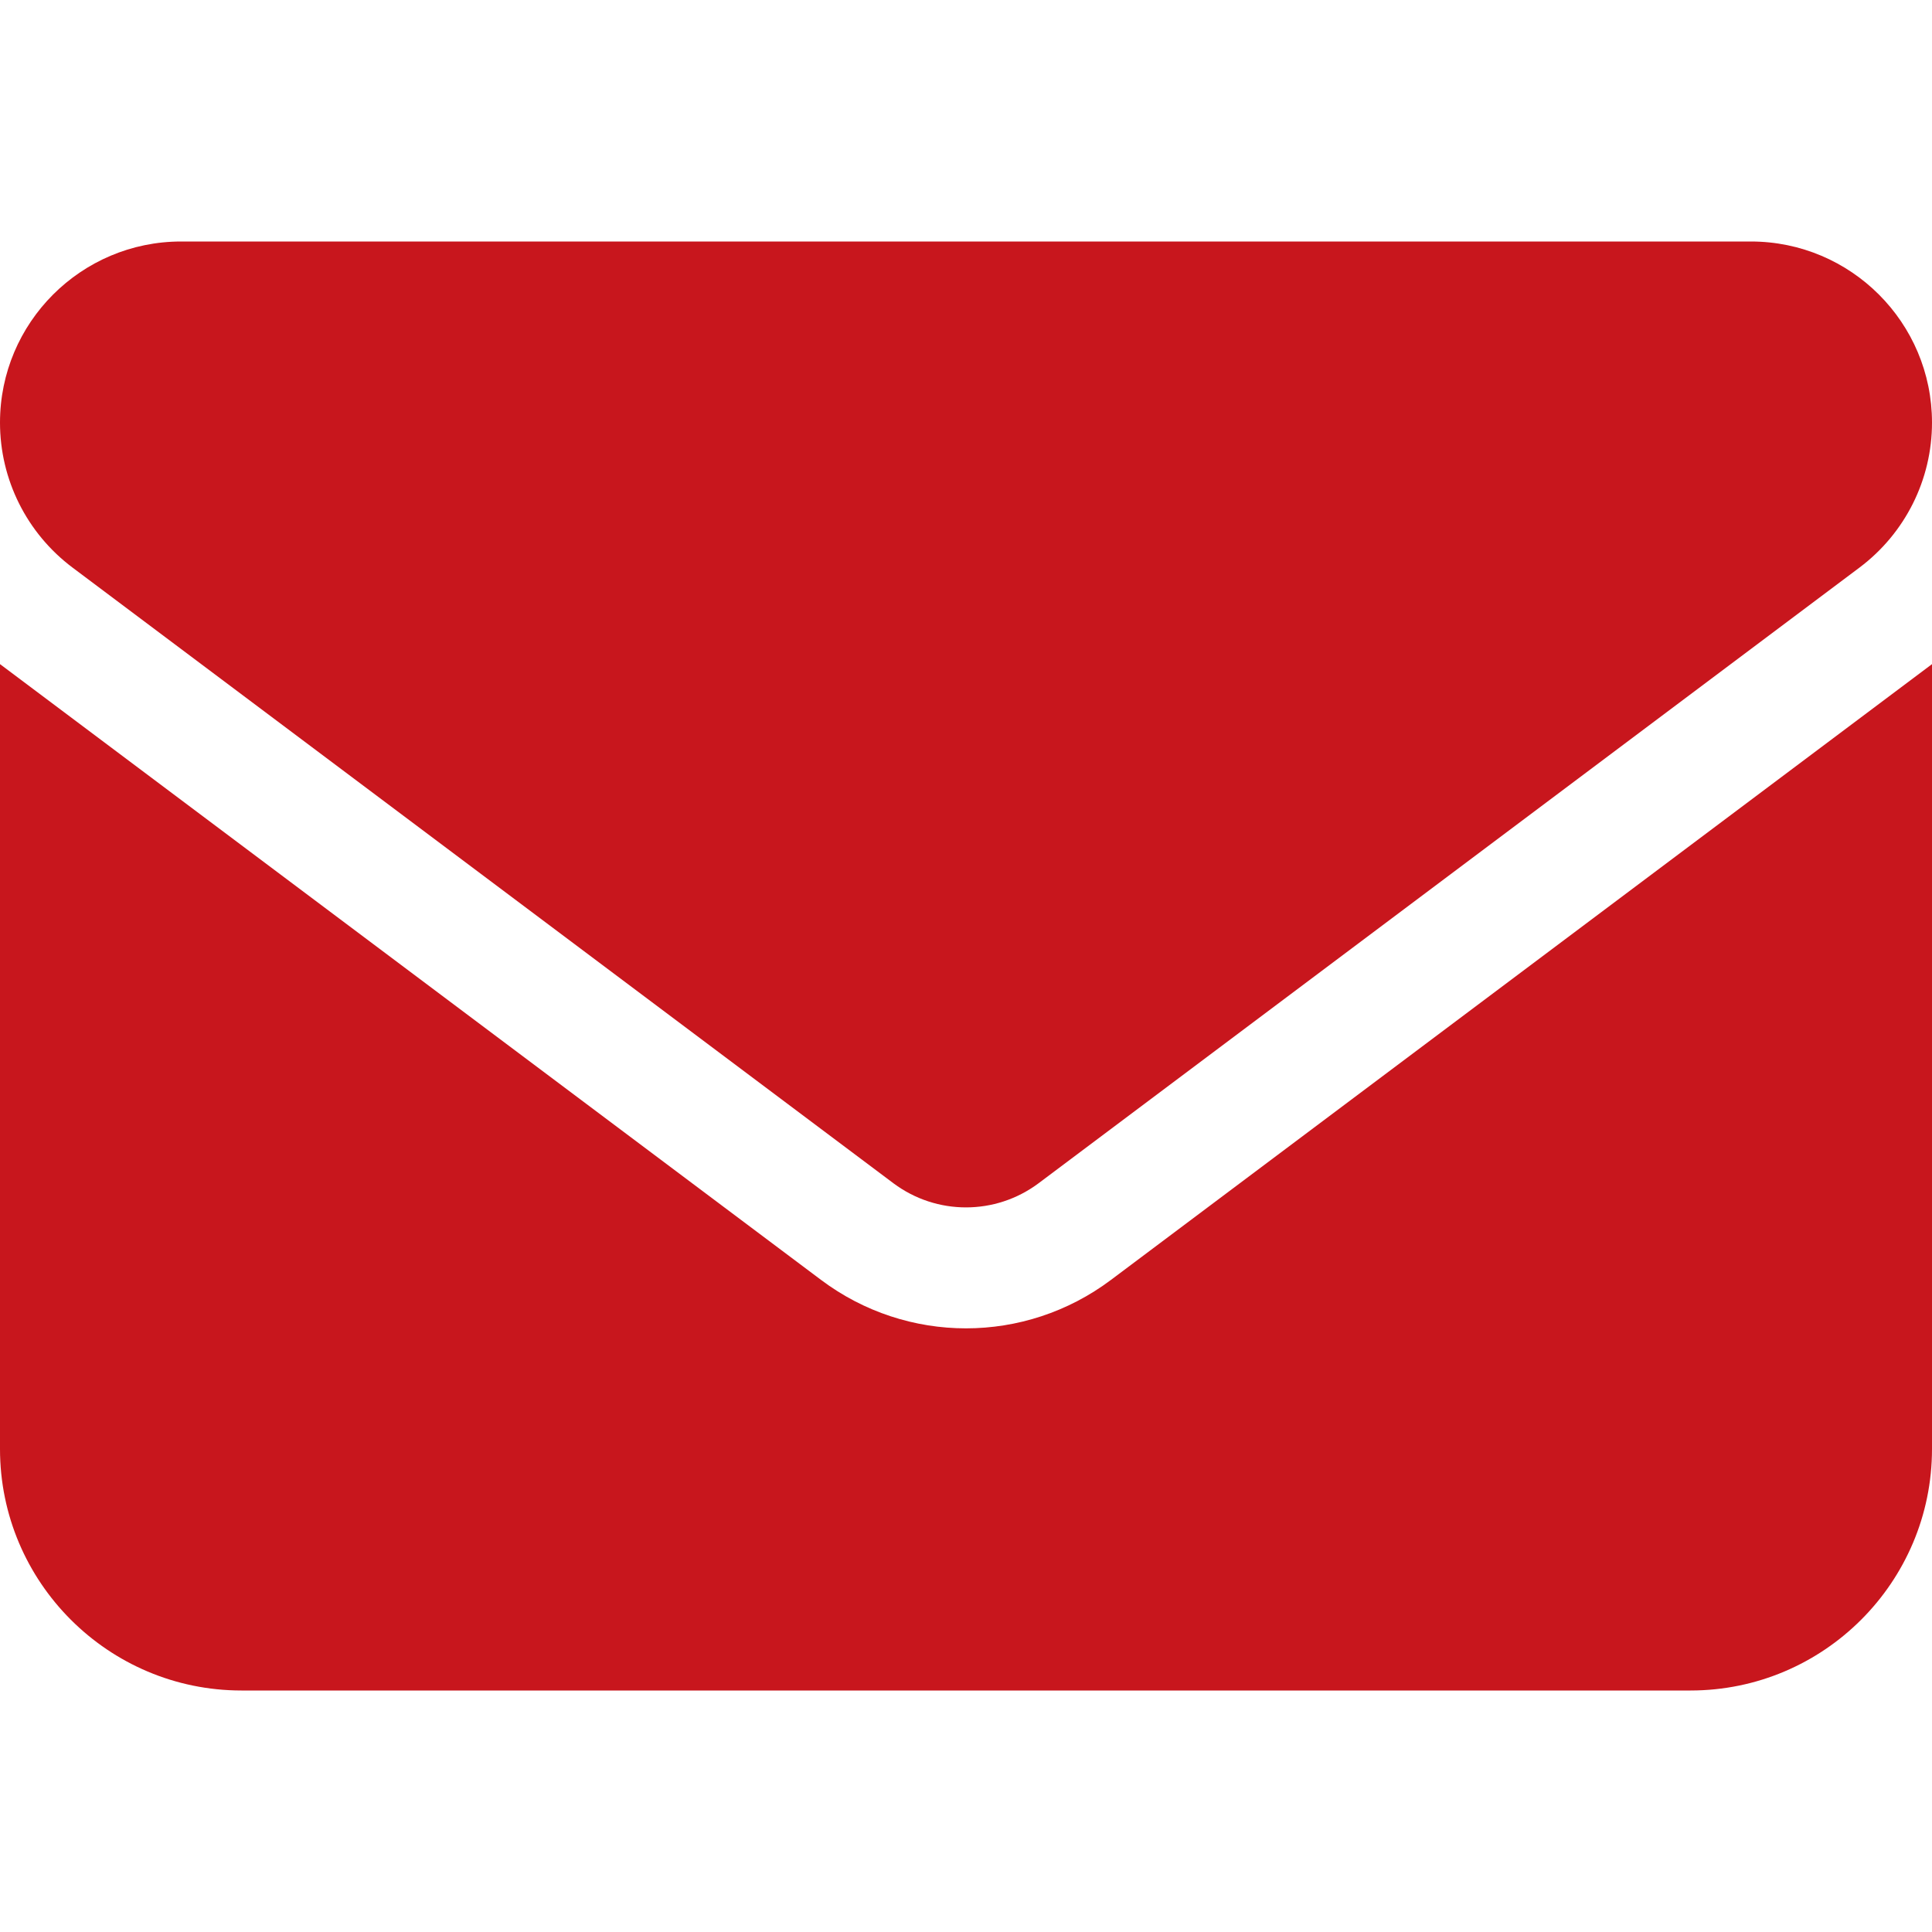 <svg width="52" height="52" viewBox="0 0 52 52" fill="none" xmlns="http://www.w3.org/2000/svg">
<path d="M4.875 6.5C2.184 6.5 0 8.684 0 11.375C0 12.909 0.721 14.351 1.95 15.275L24.05 31.85C25.208 32.713 26.792 32.713 27.95 31.85L50.05 15.275C51.279 14.351 52 12.909 52 11.375C52 8.684 49.816 6.5 47.125 6.5H4.875ZM0 17.875V39C0 42.585 2.915 45.5 6.5 45.5H45.5C49.085 45.5 52 42.585 52 39V17.875L29.9 34.45C27.584 36.187 24.416 36.187 22.1 34.45L0 17.875Z" fill="#C8161D"/>
</svg>
